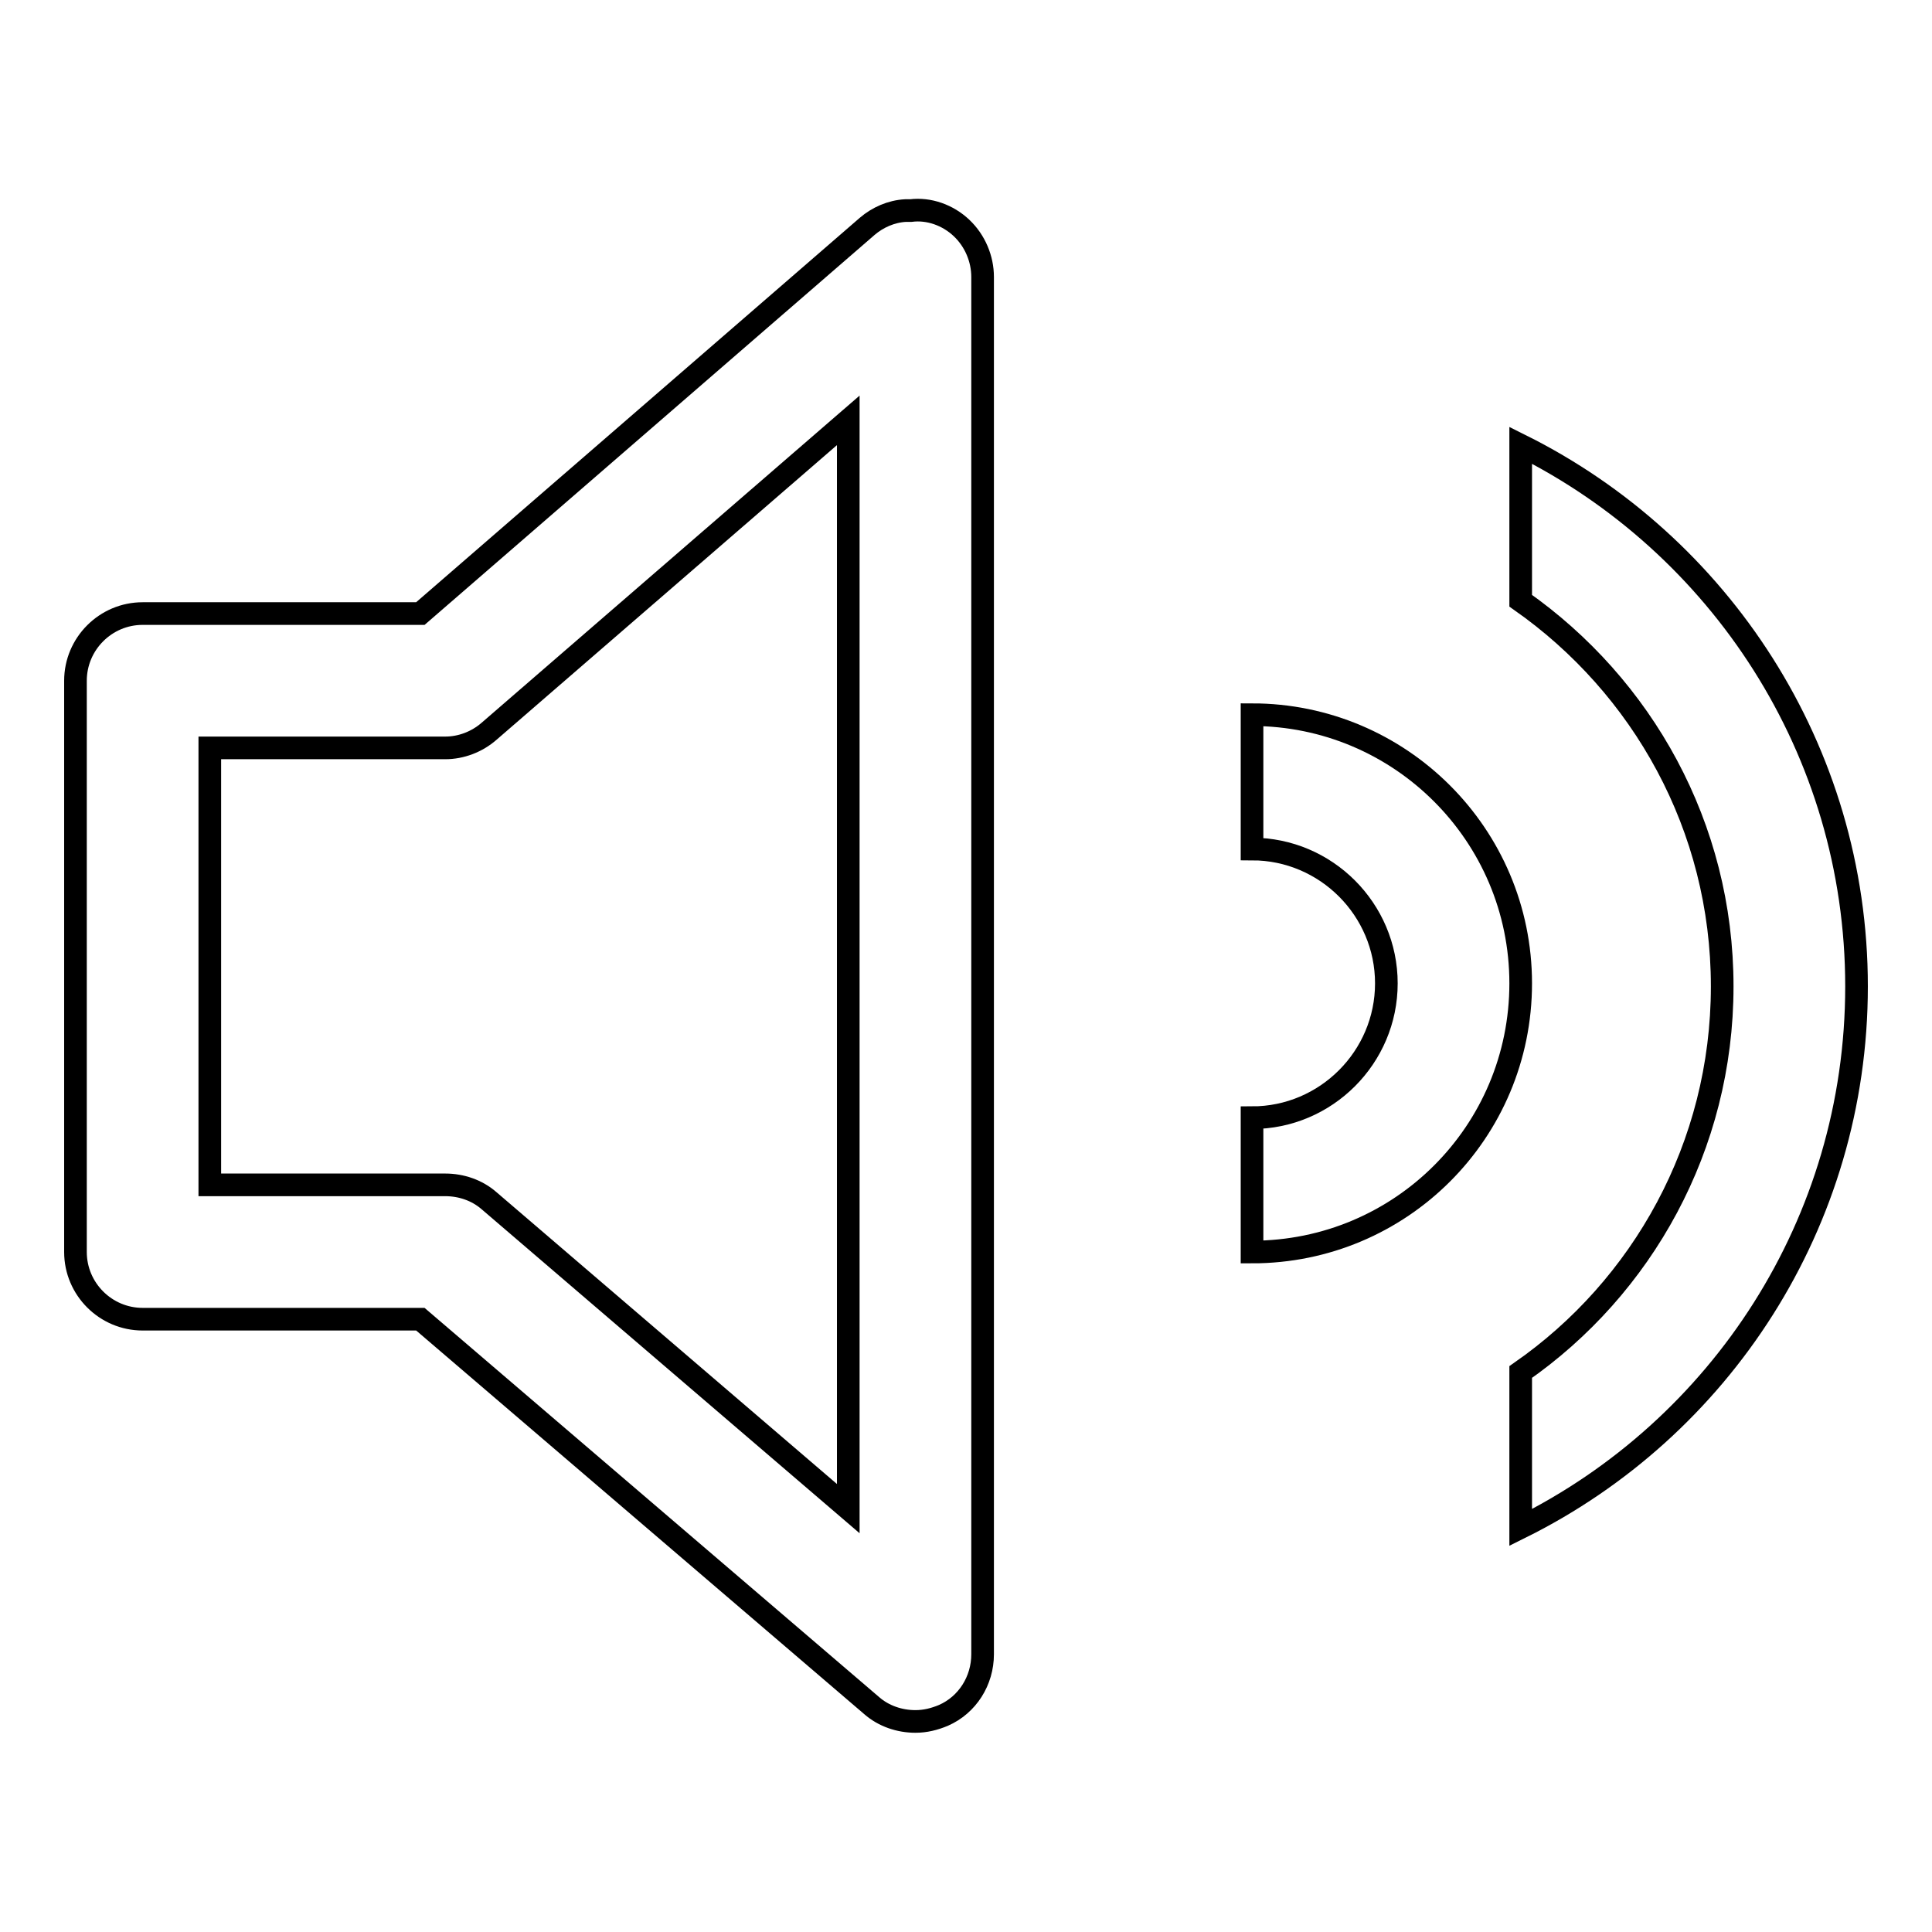 <?xml version="1.0" encoding="utf-8"?>
<!-- Svg Vector Icons : http://www.onlinewebfonts.com/icon -->
<!DOCTYPE svg PUBLIC "-//W3C//DTD SVG 1.1//EN" "http://www.w3.org/Graphics/SVG/1.1/DTD/svg11.dtd">
<svg version="1.1" xmlns="http://www.w3.org/2000/svg" xmlns:xlink="http://www.w3.org/1999/xlink" x="0px" y="0px" viewBox="0 0 256 256" enable-background="new 0 0 256 256" xml:space="preserve">
<g><g><path stroke-width="3" fill-opacity="0" stroke="#000000"  d="M127.4,30.2c-1.8-1.7-4.3-2.6-6.7-2.3l-0.7,0c-1.9,0.1-3.7,0.9-5.1,2.1L55.7,81.3H18.9c-4.9,0-8.9,4-8.9,8.9v75.7c0,4.9,4,8.9,8.9,8.9h36.8l59.8,51.2c1.6,1.4,3.7,2.1,5.8,2.1c1.3,0,2.5-0.3,3.7-0.8c3.2-1.4,5.2-4.6,5.2-8.1l0-182.5C130.2,34.3,129.2,31.9,127.4,30.2z M112.4,199.9l-47.6-40.8c-1.6-1.4-3.7-2.1-5.8-2.1H27.8V99.1H59c2.1,0,4.2-0.8,5.8-2.2l47.6-41.2L112.4,199.9z"/><path stroke-width="3" fill-opacity="0" stroke="#000000"  d="M165.9,94.7v17.8c9.8,0,17.8,8,17.8,17.8c0,9.8-8,17.8-17.8,17.8v17.8c19.7,0,35.6-15.9,35.6-35.6C201.5,110.6,185.5,94.7,165.9,94.7z"/><path stroke-width="3" fill-opacity="0" stroke="#000000"  d="M201.5,59v20.6c16.1,11.3,26.7,29.9,26.7,51.1c0,21.2-10.6,39.9-26.7,51.1v20.6c26.4-13.1,44.5-40.3,44.5-71.7S227.8,72.1,201.5,59z"/></g></g>
</svg>